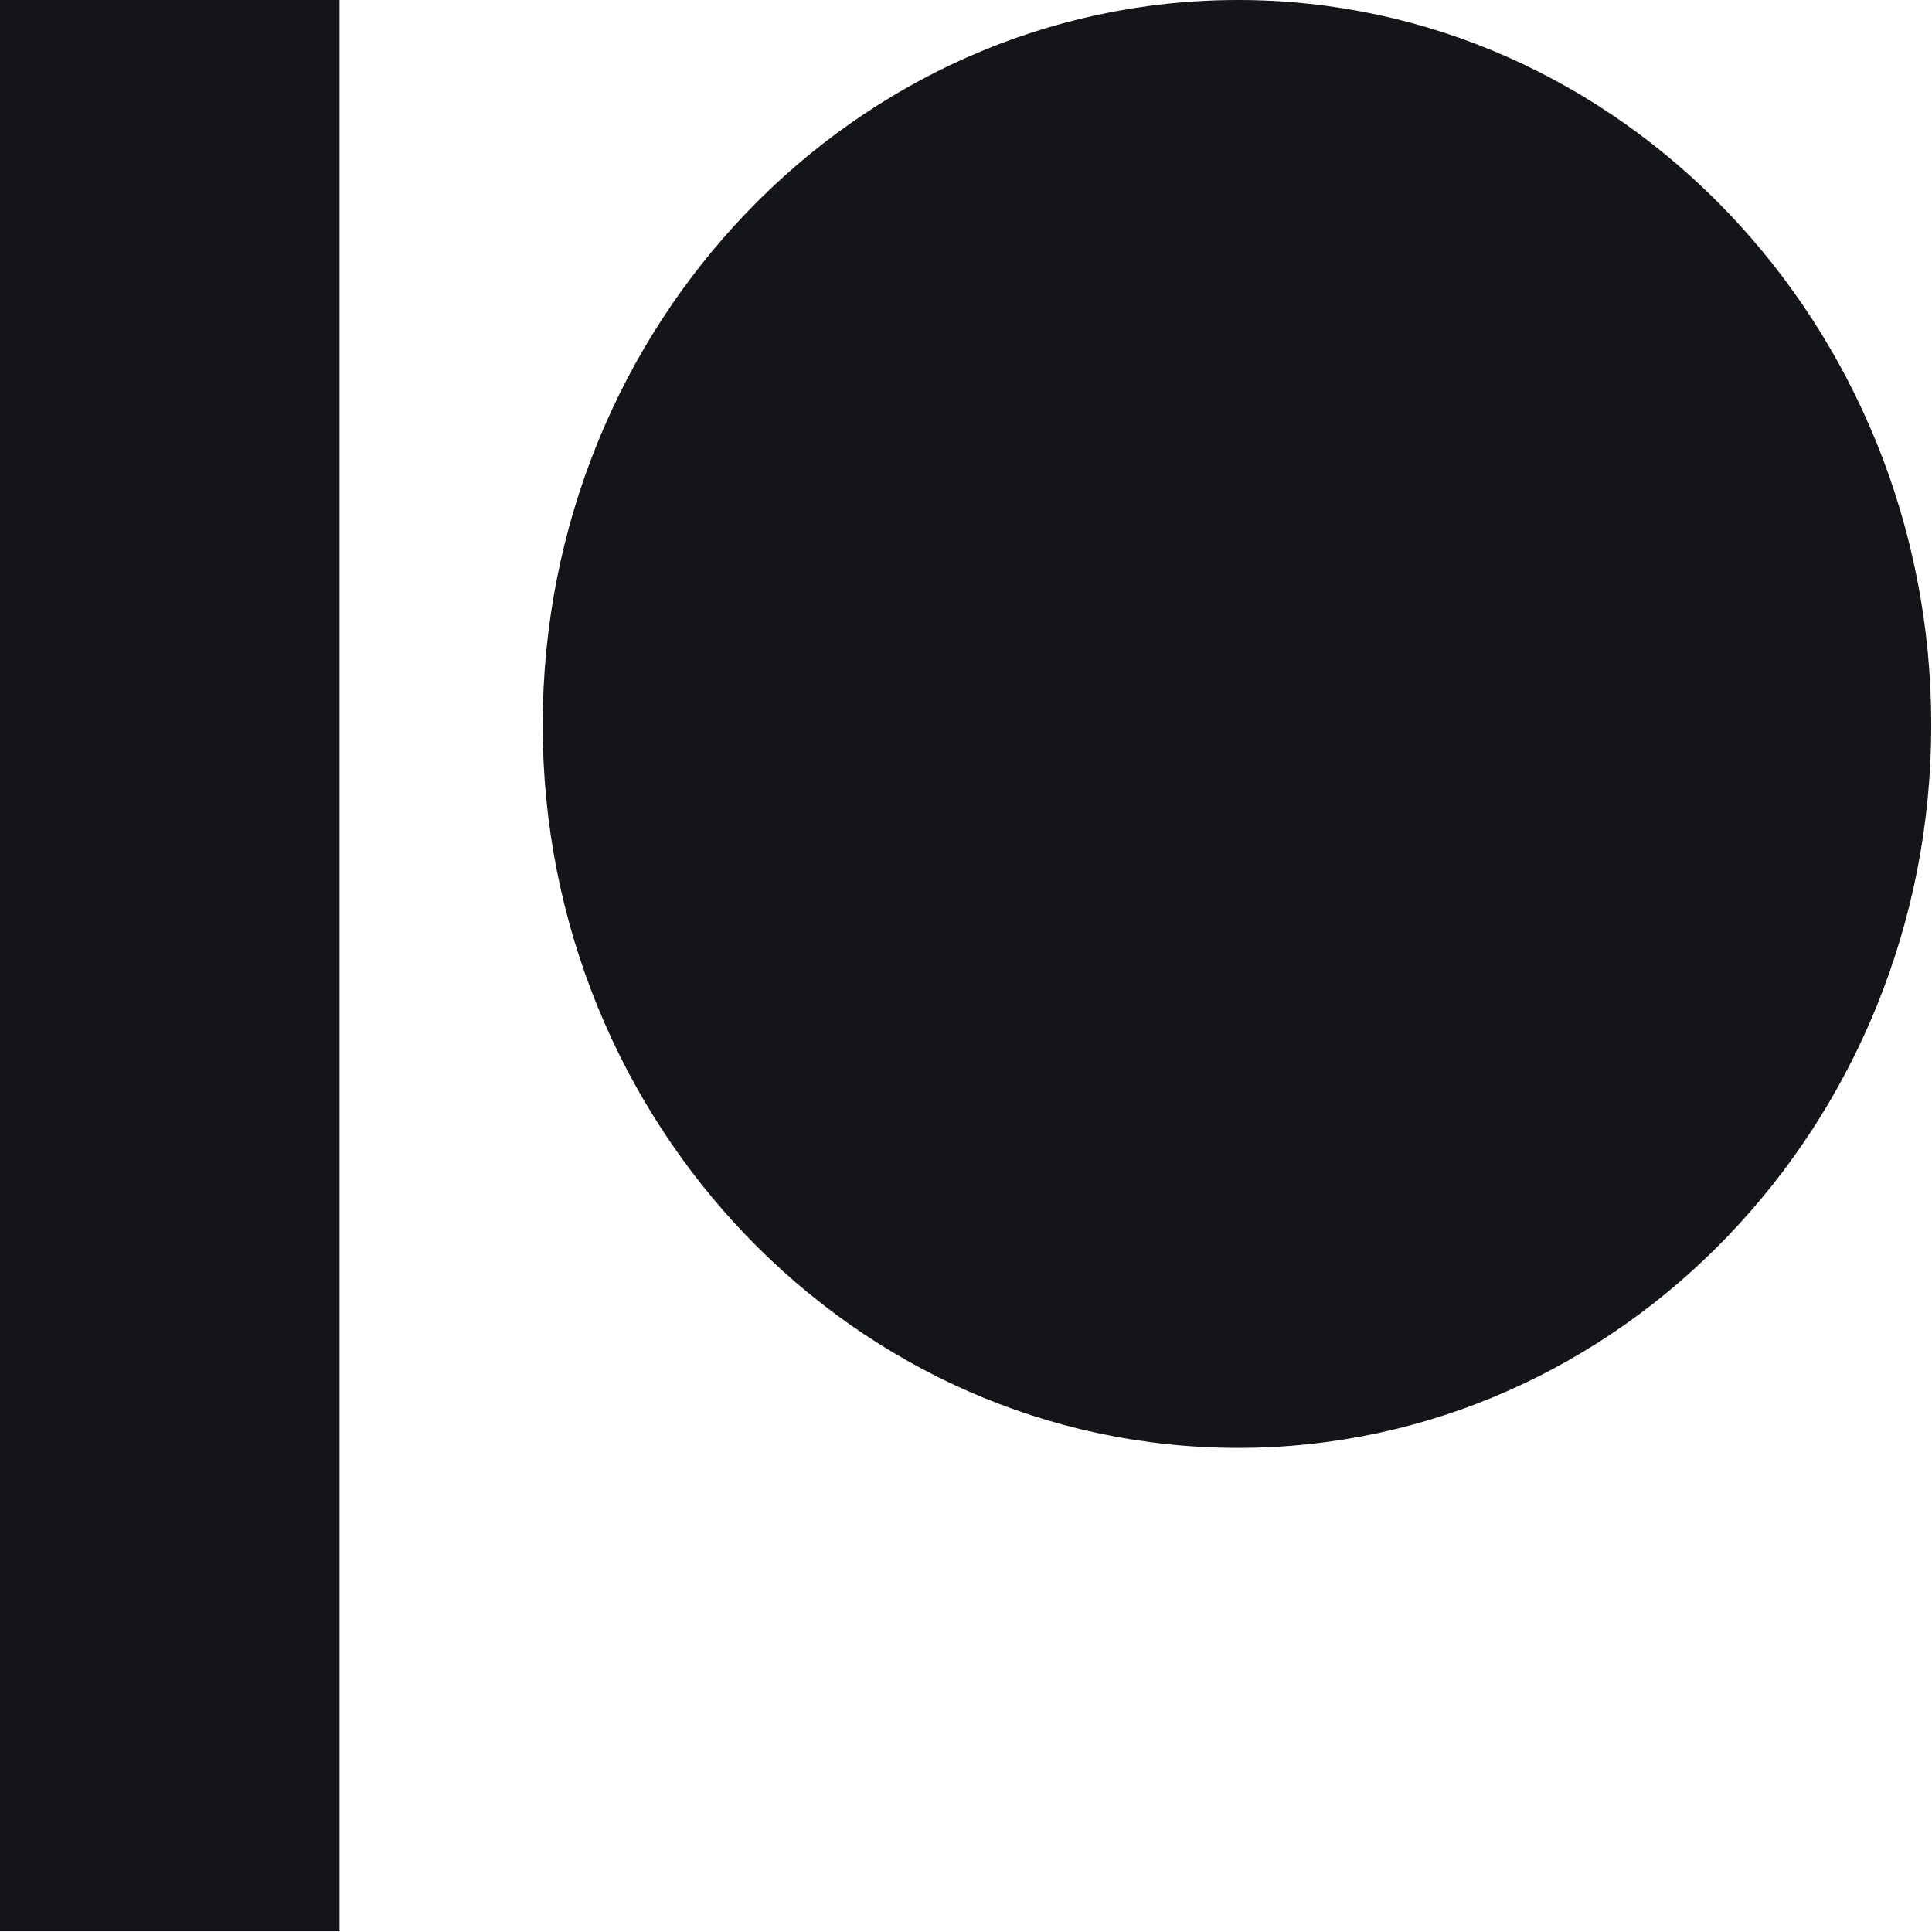 <?xml version="1.0" encoding="UTF-8"?>
<svg xmlns="http://www.w3.org/2000/svg" xmlns:xlink="http://www.w3.org/1999/xlink" width="500px" height="500px" viewBox="0 0 500 500" version="1.1">
<g id="surface1">
<path style=" stroke:none;fill-rule:evenodd;fill:rgb(7.843%,8.235%,9.412%);fill-opacity:1;" d="M 320.406 0 C 221.176 0 140.445 84.172 140.445 187.641 C 140.445 290.793 221.176 374.715 320.406 374.715 C 419.332 374.715 499.809 290.793 499.809 187.641 C 499.809 84.172 419.332 0 320.406 0 "/>
<path style=" stroke:none;fill-rule:evenodd;fill:rgb(7.843%,8.235%,9.412%);fill-opacity:1;" d="M 0 499.809 L 87.867 499.809 L 87.867 0 L 0 0 L 0 499.809 "/>
</g>
</svg>

